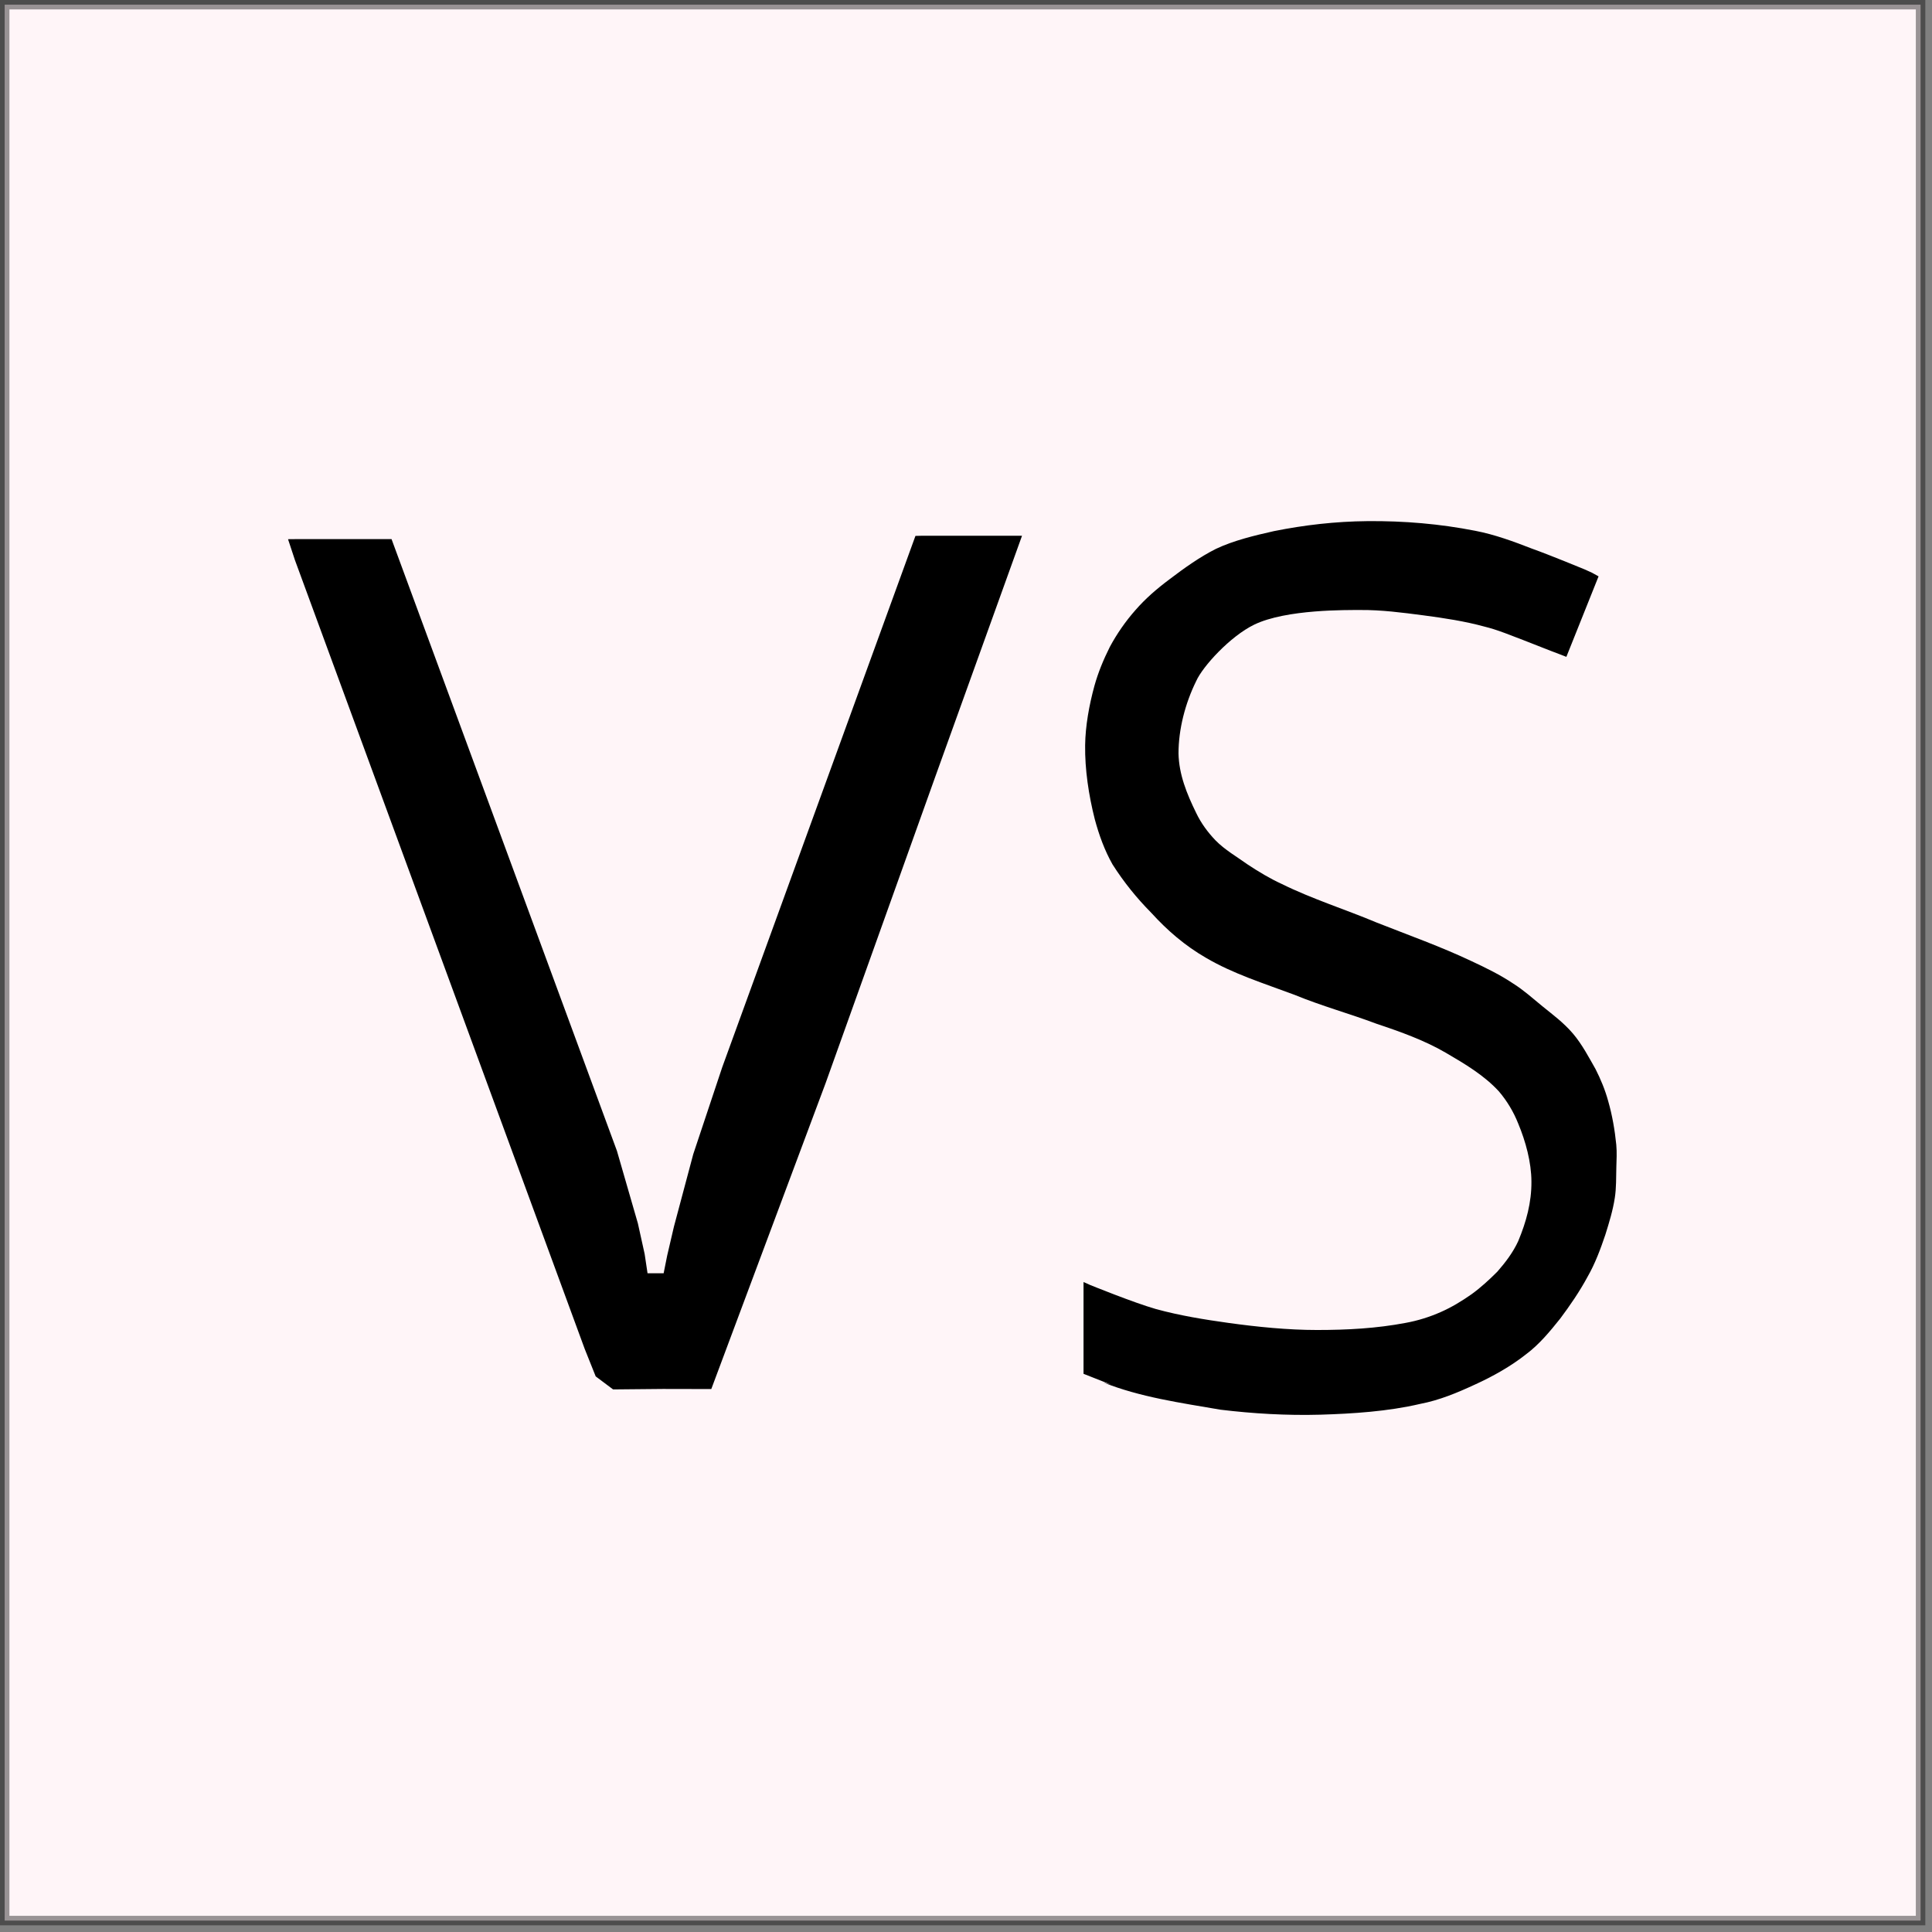 <svg version="1.1" viewBox="0 0 120 120" xmlns="http://www.w3.org/2000/svg"><rect x="0" y="0" width="120" height="120" fill="#808080" stroke="none"/><rect x=".29" y=".29" width="119" height="119" fill="#fff5f8" stroke="#000" stroke-opacity=".4" stroke-width=".59"/><path d="m69 86c-0.57-0.22-1.7-0.67-1.7-0.67v-5.7l0.16 0.068 0.24 0.11s2.7 1.1 4.1 1.5c1.5 0.41 3 0.65 4.5 0.86 1.8 0.25 3.7 0.44 5.5 0.44 1.9 0 3.7-0.1 5.5-0.44 0.77-0.14 1.5-0.37 2.2-0.68 0.68-0.3 1.3-0.68 1.9-1.1 0.58-0.42 1.1-0.9 1.6-1.4 0.5-0.57 0.98-1.2 1.3-1.9 0.5-1.2 0.83-2.4 0.82-3.7-0.004-1.2-0.36-2.5-0.82-3.6-0.29-0.73-0.69-1.4-1.2-2-0.92-1-2.1-1.7-3.3-2.4-1.3-0.76-2.8-1.3-4.3-1.8-1.7-0.64-3.4-1.1-5.1-1.8-1.9-0.71-3.8-1.3-5.5-2.3-1.3-0.75-2.4-1.7-3.4-2.8-0.9-0.91-1.7-1.9-2.4-3-0.49-0.87-0.83-1.8-1.1-2.8-0.38-1.5-0.62-3.1-0.6-4.6 0.016-1.2 0.25-2.5 0.58-3.7 0.23-0.82 0.55-1.6 0.95-2.4 0.44-0.82 0.98-1.6 1.6-2.3 0.62-0.71 1.3-1.3 2.1-1.9 0.92-0.7 1.9-1.4 2.9-1.9 1.1-0.52 2.4-0.83 3.6-1.1 1.9-0.38 3.8-0.6 5.8-0.62 2.3-0.02 4.5 0.17 6.7 0.6 1.2 0.23 2.4 0.67 3.5 1.1 1.1 0.39 3.3 1.3 3.3 1.3l0.44 0.2 0.42 0.23-2 5s-0.66-0.26-0.99-0.38c-2.8-1.1-3.3-1.3-4.1-1.5-1.2-0.33-2.5-0.53-3.8-0.7-1.3-0.17-2.6-0.34-3.9-0.33-0.82 0.005-4.6-0.058-6.6 0.91-1.5 0.73-3.2 2.6-3.6 3.5-0.69 1.4-1.1 3-1.1 4.5 0.027 1.3 0.51 2.5 1.1 3.7 0.3 0.63 0.72 1.2 1.2 1.7 0.58 0.59 1.3 1 2 1.5 0.68 0.45 1.4 0.88 2.1 1.2 1.9 0.94 4 1.6 5.9 2.4 2 0.79 4 1.5 5.9 2.4 0.9 0.42 1.8 0.86 2.6 1.4 0.65 0.41 1.2 0.91 1.8 1.4 0.65 0.53 1.3 1 1.9 1.7 0.57 0.67 1 1.5 1.4 2.2 0.32 0.63 0.6 1.3 0.79 2 0.25 0.87 0.41 1.8 0.5 2.7 0.045 0.48 0.015 0.96 4e-3 1.4-0.015 0.63-5e-5 1.3-0.095 1.9-0.12 0.78-0.34 1.5-0.59 2.3-0.3 0.89-0.64 1.8-1.1 2.6-0.49 0.91-1.1 1.8-1.7 2.6-0.63 0.79-1.3 1.6-2.1 2.2-0.97 0.77-2.1 1.4-3.2 1.9-1.1 0.51-2.2 0.97-3.4 1.2-2 0.47-4.2 0.61-6.2 0.67-2.1 0.059-4.2-0.068-6.2-0.31-2.5-0.43-5-0.78-7.3-1.7zm-32-0.51-0.68-1.7-18-49-0.43-1.3 0.43-0.004h6l14 38 1.3 4.5 0.42 1.9 0.18 1.2h1l0.22-1.1 0.42-1.8 1.2-4.5 1.8-5.4 12-33 0.42-0.01h6.2l-5.4 15-6.8 19-7.1 19-3-0.006-3.1 0.029z" stroke-width=".62"/></svg>

